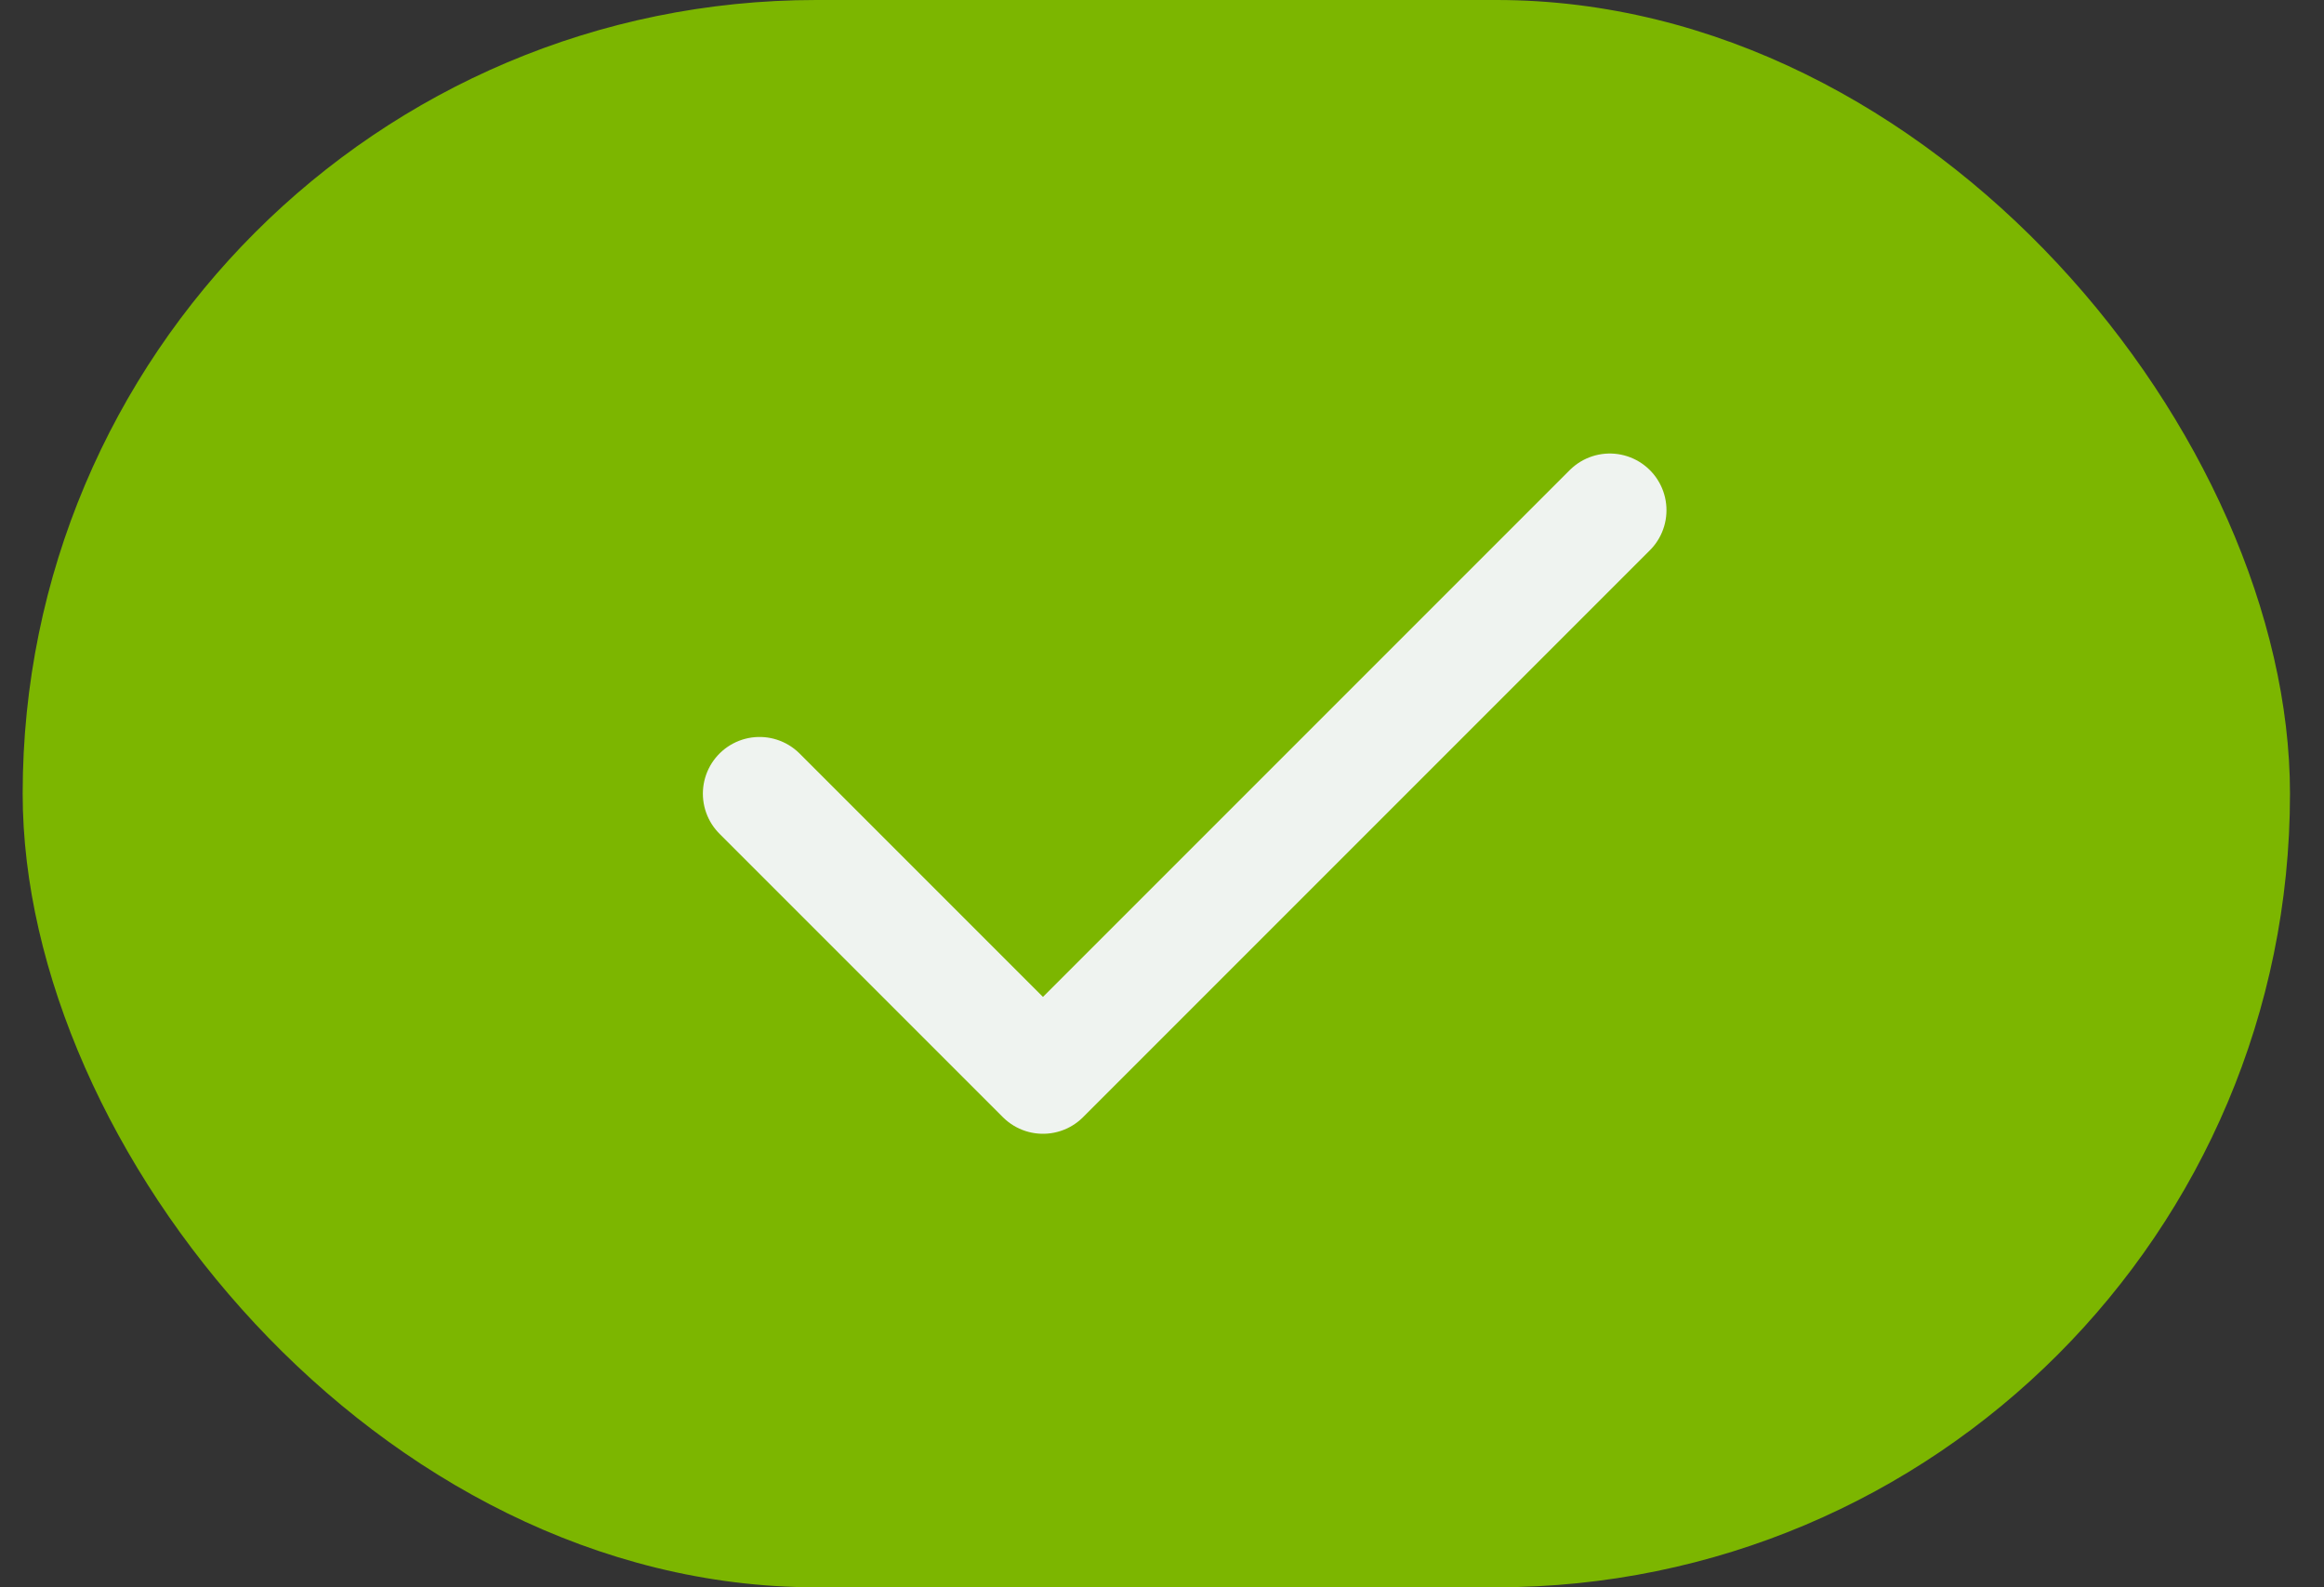 <svg width="41" height="28" viewBox="0 0 41 28" fill="none" xmlns="http://www.w3.org/2000/svg">
<rect x="0" y="0" width="41" height="28" fill="#333333" stroke="none"/>
<rect x="0.4" width="40" height="28" rx="14" fill="#7CB600"/>
<path d="M13.4 14L18.4 19L28.4 9" stroke="#EFF3F0" stroke-width="2" stroke-linecap="round" stroke-linejoin="round"/>
</svg>
